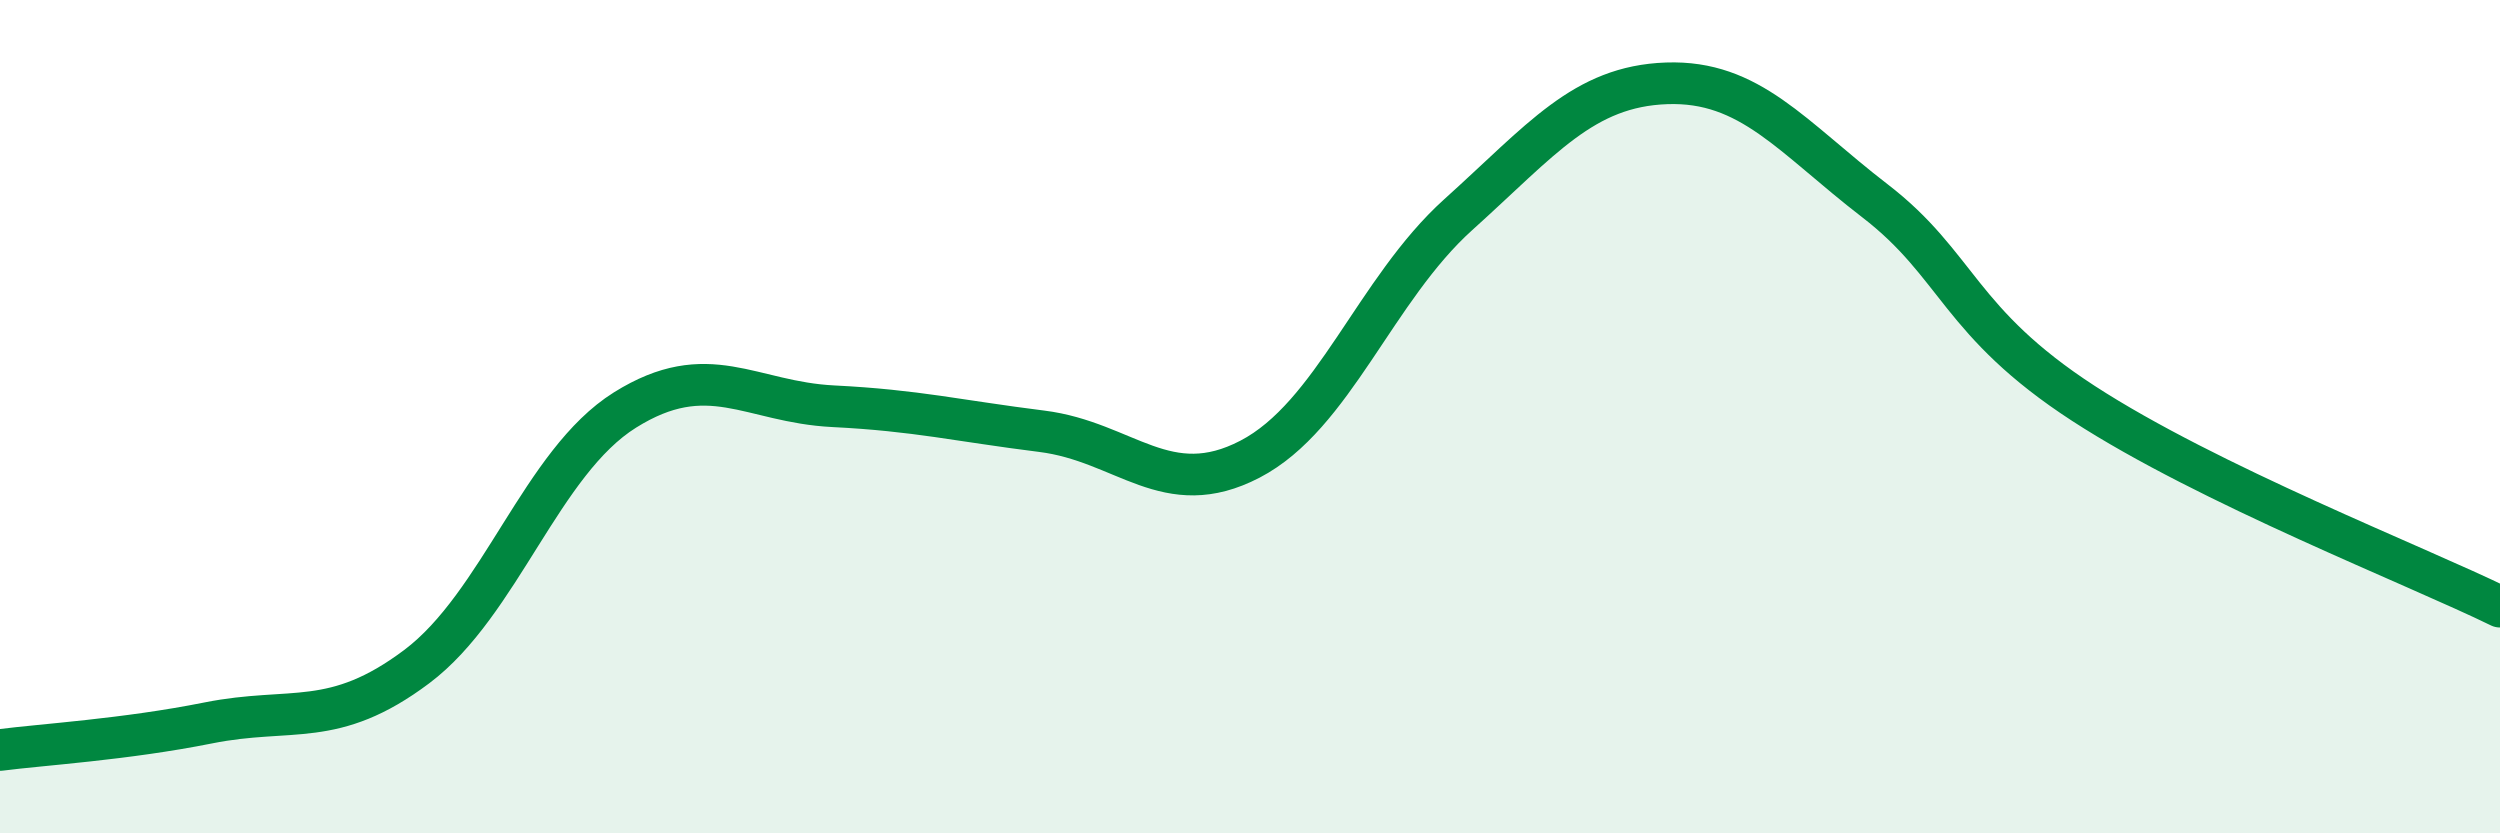 
    <svg width="60" height="20" viewBox="0 0 60 20" xmlns="http://www.w3.org/2000/svg">
      <path
        d="M 0,18 C 1,17.87 3,17.75 5,17.35 C 7,16.95 8,17.5 10,16 C 12,14.5 13,11.09 15,9.84 C 17,8.59 18,9.65 20,9.75 C 22,9.85 23,10.1 25,10.35 C 27,10.6 28,12.06 30,11.02 C 32,9.98 33,6.95 35,5.15 C 37,3.35 38,2.07 40,2 C 42,1.93 43,3.28 45,4.82 C 47,6.36 47,7.73 50,9.68 C 53,11.63 58,13.58 60,14.56L60 20L0 20Z"
        fill="#008740"
        opacity="0.1"
        stroke-linecap="round"
        stroke-linejoin="round"
      />
      <path
        d="M 0,18 C 1,17.87 3,17.75 5,17.35 C 7,16.95 8,17.5 10,16 C 12,14.5 13,11.09 15,9.84 C 17,8.59 18,9.65 20,9.75 C 22,9.85 23,10.1 25,10.35 C 27,10.6 28,12.06 30,11.02 C 32,9.98 33,6.95 35,5.15 C 37,3.35 38,2.07 40,2 C 42,1.93 43,3.28 45,4.82 C 47,6.36 47,7.73 50,9.68 C 53,11.63 58,13.58 60,14.56"
        stroke="#008740"
        stroke-width="1"
        fill="none"
        stroke-linecap="round"
        stroke-linejoin="round"
      />
    </svg>
  